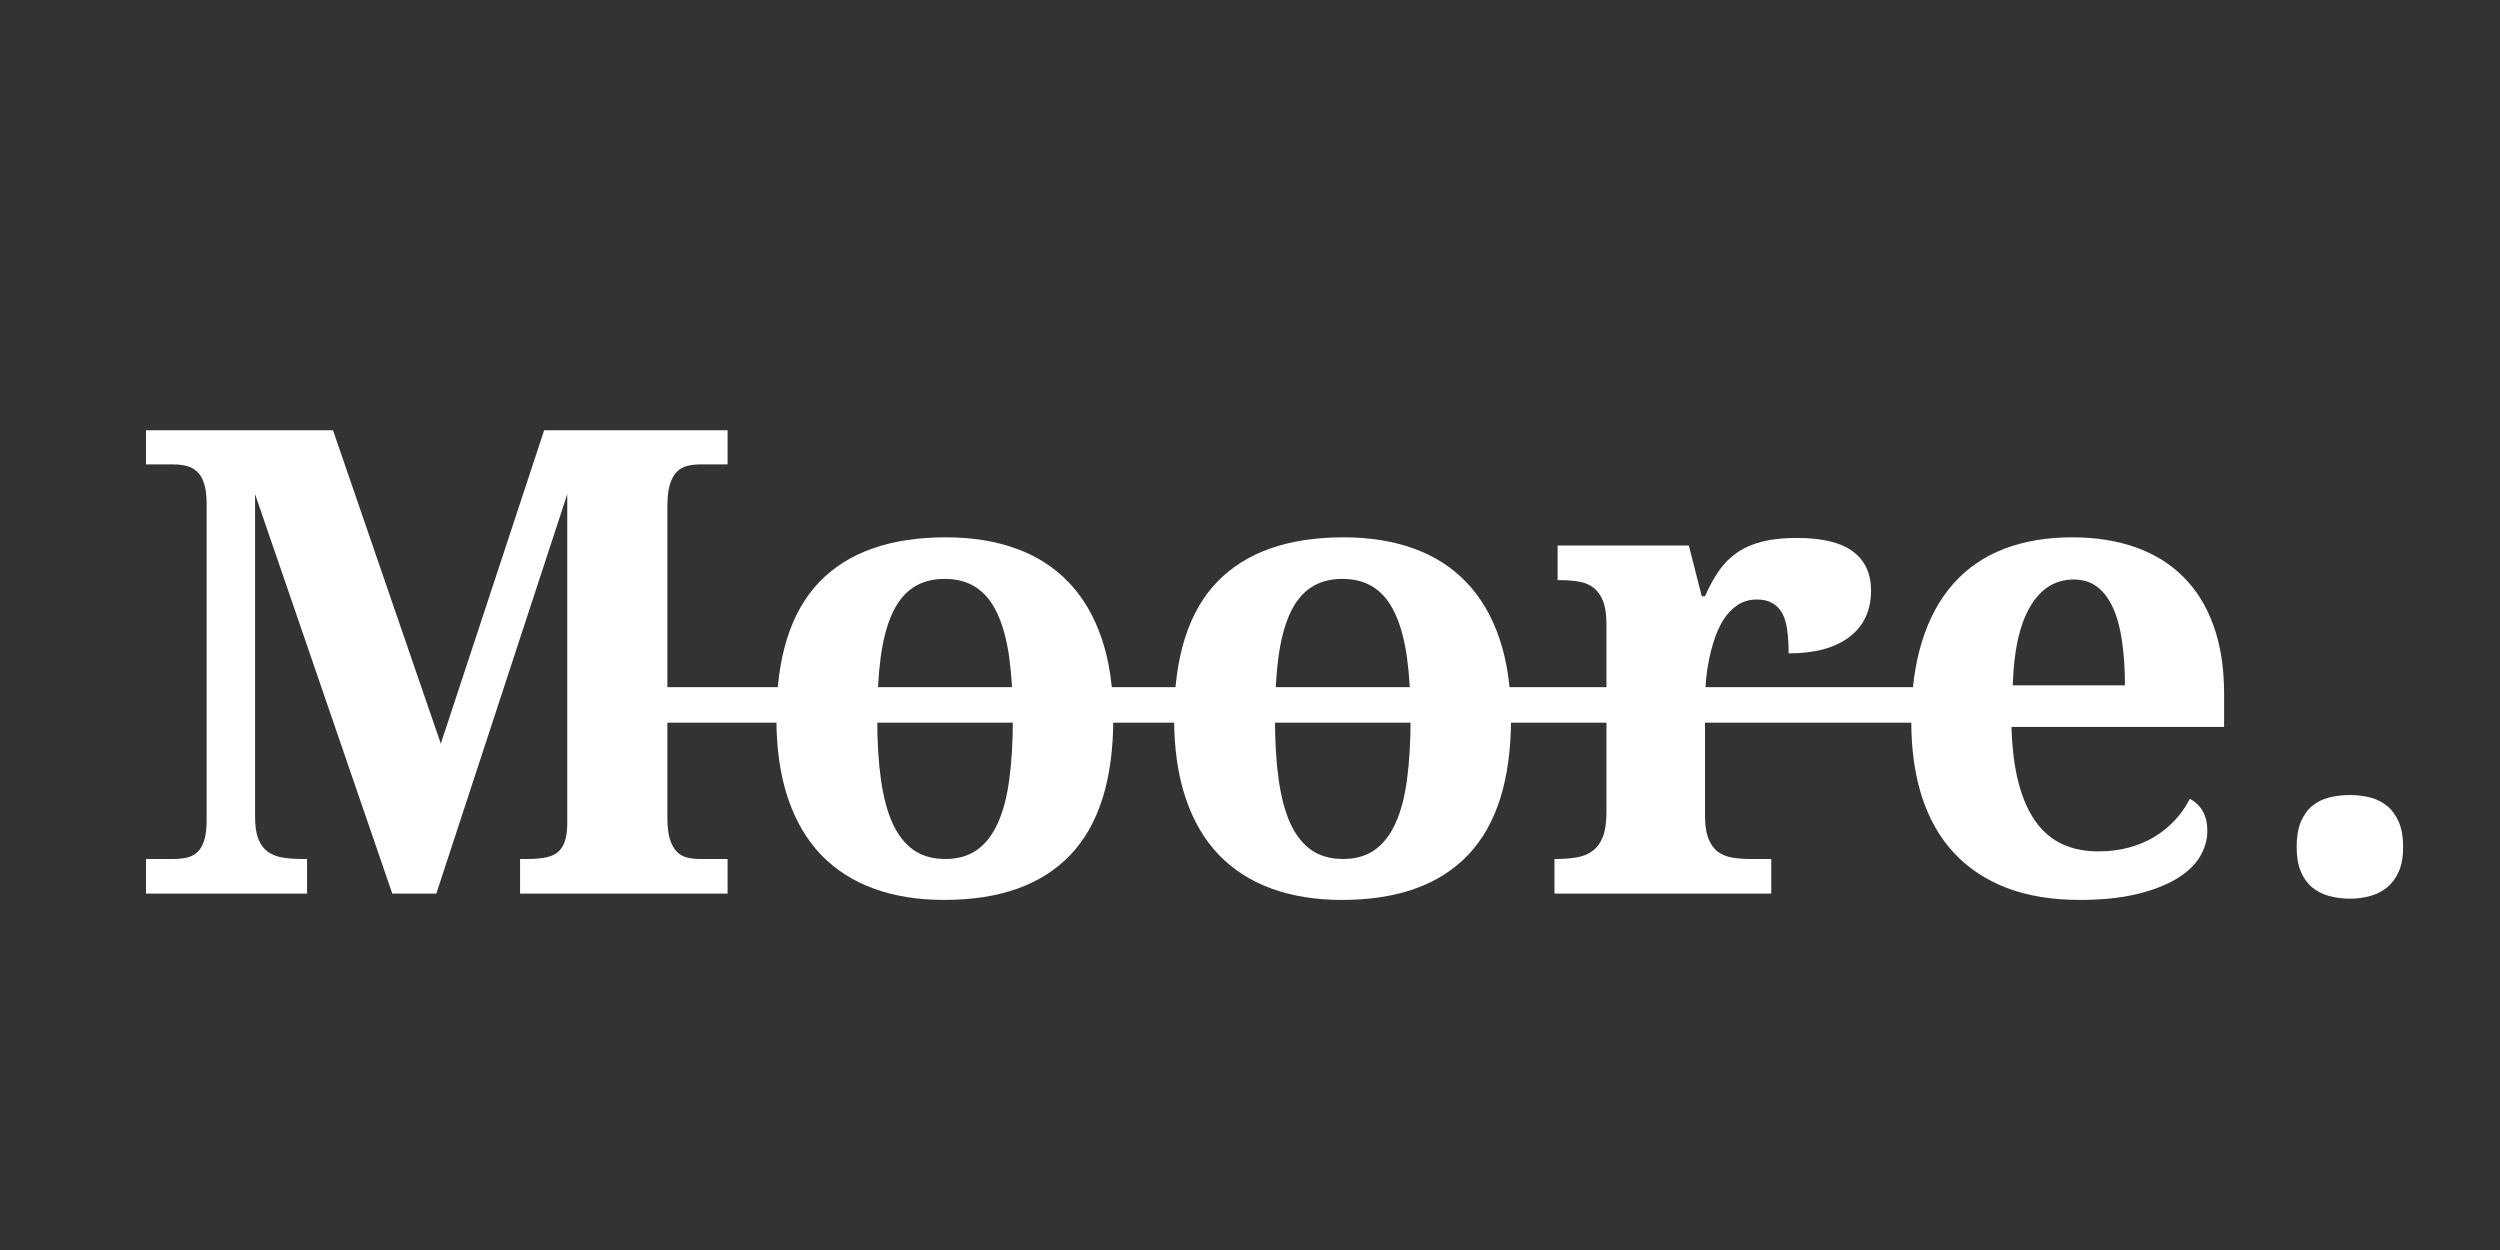 <svg version="1.0" preserveAspectRatio="xMidYMid meet" height="250" viewBox="0 0 375 187.5" zoomAndPan="magnify" width="500" xmlns:xlink="http://www.w3.org/1999/xlink" xmlns="http://www.w3.org/2000/svg"><rect x="0" y="0" width="375" height="187.5" fill="#333333" stroke="none"/><defs><g></g></defs><g fill-opacity="1" fill="#ffffff"><g transform="translate(19.199, 134.036)"><g><path d="M 58.812 0 L 58.812 -5.188 L 59.75 -5.188 C 60.77 -5.188 61.664 -5.25 62.438 -5.375 C 63.219 -5.5 63.859 -5.75 64.359 -6.125 C 64.867 -6.508 65.25 -7.055 65.5 -7.766 C 65.758 -8.484 65.891 -9.426 65.891 -10.594 L 65.891 -59.906 L 46.25 0 L 39.641 0 L 19.062 -59.906 L 19.062 -11.5 C 19.062 -10.102 19.227 -8.992 19.562 -8.172 C 19.895 -7.348 20.367 -6.711 20.984 -6.266 C 21.609 -5.828 22.363 -5.535 23.25 -5.391 C 24.133 -5.254 25.145 -5.188 26.281 -5.188 L 26.859 -5.188 L 26.859 0 L 2.703 0 L 2.703 -5.188 L 6.797 -5.188 C 7.492 -5.188 8.145 -5.25 8.75 -5.375 C 9.352 -5.5 9.883 -5.758 10.344 -6.156 C 10.801 -6.551 11.156 -7.133 11.406 -7.906 C 11.664 -8.688 11.797 -9.711 11.797 -10.984 L 11.797 -58.422 C 11.797 -59.723 11.664 -60.758 11.406 -61.531 C 11.156 -62.312 10.801 -62.906 10.344 -63.312 C 9.883 -63.727 9.352 -64.008 8.75 -64.156 C 8.145 -64.301 7.492 -64.375 6.797 -64.375 L 2.703 -64.375 L 2.703 -69.5 L 30.75 -69.5 L 46.922 -22.484 L 62.422 -69.5 L 89.938 -69.5 L 89.938 -64.375 L 85.859 -64.375 C 85.16 -64.375 84.508 -64.301 83.906 -64.156 C 83.301 -64.008 82.773 -63.711 82.328 -63.266 C 81.891 -62.828 81.539 -62.195 81.281 -61.375 C 81.031 -60.551 80.906 -59.441 80.906 -58.047 L 80.906 -11.5 C 80.906 -10.102 81.031 -8.992 81.281 -8.172 C 81.539 -7.348 81.891 -6.711 82.328 -6.266 C 82.773 -5.828 83.301 -5.535 83.906 -5.391 C 84.508 -5.254 85.16 -5.188 85.859 -5.188 L 89.938 -5.188 L 89.938 0 Z M 58.812 0"></path></g></g></g><g fill-opacity="1" fill="#ffffff"><g transform="translate(111.898, 134.036)"><g><path d="M 55.094 -26.281 C 55.094 -17.125 52.945 -10.297 48.656 -5.797 C 44.363 -1.297 38.051 0.953 29.719 0.953 C 25.812 0.953 22.305 0.391 19.203 -0.734 C 16.098 -1.859 13.457 -3.547 11.281 -5.797 C 9.113 -8.047 7.453 -10.879 6.297 -14.297 C 5.141 -17.723 4.562 -21.719 4.562 -26.281 C 4.562 -35.445 6.707 -42.266 11 -46.734 C 15.301 -51.203 21.633 -53.438 30 -53.438 C 33.895 -53.438 37.383 -52.879 40.469 -51.766 C 43.562 -50.66 46.191 -48.984 48.359 -46.734 C 50.535 -44.484 52.203 -41.656 53.359 -38.25 C 54.516 -34.844 55.094 -30.852 55.094 -26.281 Z M 19.688 -26.281 C 19.688 -22.832 19.867 -19.789 20.234 -17.156 C 20.598 -14.531 21.18 -12.328 21.984 -10.547 C 22.797 -8.773 23.848 -7.438 25.141 -6.531 C 26.441 -5.633 28.031 -5.188 29.906 -5.188 C 31.77 -5.188 33.344 -5.633 34.625 -6.531 C 35.914 -7.438 36.961 -8.773 37.766 -10.547 C 38.578 -12.328 39.156 -14.531 39.5 -17.156 C 39.852 -19.789 40.031 -22.832 40.031 -26.281 C 40.031 -29.77 39.848 -32.82 39.484 -35.438 C 39.117 -38.051 38.531 -40.227 37.719 -41.969 C 36.914 -43.719 35.863 -45.023 34.562 -45.891 C 33.258 -46.766 31.676 -47.203 29.812 -47.203 C 27.938 -47.203 26.348 -46.766 25.047 -45.891 C 23.754 -45.023 22.711 -43.719 21.922 -41.969 C 21.129 -40.227 20.555 -38.051 20.203 -35.438 C 19.859 -32.82 19.688 -29.77 19.688 -26.281 Z M 19.688 -26.281"></path></g></g></g><g fill-opacity="1" fill="#ffffff"><g transform="translate(171.558, 134.036)"><g><path d="M 55.094 -26.281 C 55.094 -17.125 52.945 -10.297 48.656 -5.797 C 44.363 -1.297 38.051 0.953 29.719 0.953 C 25.812 0.953 22.305 0.391 19.203 -0.734 C 16.098 -1.859 13.457 -3.547 11.281 -5.797 C 9.113 -8.047 7.453 -10.879 6.297 -14.297 C 5.141 -17.723 4.562 -21.719 4.562 -26.281 C 4.562 -35.445 6.707 -42.266 11 -46.734 C 15.301 -51.203 21.633 -53.438 30 -53.438 C 33.895 -53.438 37.383 -52.879 40.469 -51.766 C 43.562 -50.66 46.191 -48.984 48.359 -46.734 C 50.535 -44.484 52.203 -41.656 53.359 -38.25 C 54.516 -34.844 55.094 -30.852 55.094 -26.281 Z M 19.688 -26.281 C 19.688 -22.832 19.867 -19.789 20.234 -17.156 C 20.598 -14.531 21.18 -12.328 21.984 -10.547 C 22.797 -8.773 23.848 -7.438 25.141 -6.531 C 26.441 -5.633 28.031 -5.188 29.906 -5.188 C 31.77 -5.188 33.344 -5.633 34.625 -6.531 C 35.914 -7.438 36.961 -8.773 37.766 -10.547 C 38.578 -12.328 39.156 -14.531 39.5 -17.156 C 39.852 -19.789 40.031 -22.832 40.031 -26.281 C 40.031 -29.77 39.848 -32.82 39.484 -35.438 C 39.117 -38.051 38.531 -40.227 37.719 -41.969 C 36.914 -43.719 35.863 -45.023 34.562 -45.891 C 33.258 -46.766 31.676 -47.203 29.812 -47.203 C 27.938 -47.203 26.348 -46.766 25.047 -45.891 C 23.754 -45.023 22.711 -43.719 21.922 -41.969 C 21.129 -40.227 20.555 -38.051 20.203 -35.438 C 19.859 -32.82 19.688 -29.77 19.688 -26.281 Z M 19.688 -26.281"></path></g></g></g><g fill-opacity="1" fill="#ffffff"><g transform="translate(231.218, 134.036)"><g><path d="M 34.469 0 L 1.953 0 L 1.953 -5.188 L 2.234 -5.188 C 3.336 -5.188 4.348 -5.266 5.266 -5.422 C 6.191 -5.578 6.988 -5.898 7.656 -6.391 C 8.32 -6.879 8.836 -7.582 9.203 -8.5 C 9.566 -9.426 9.75 -10.648 9.75 -12.172 L 9.75 -40.406 C 9.75 -41.832 9.582 -42.977 9.25 -43.844 C 8.914 -44.719 8.438 -45.395 7.812 -45.875 C 7.195 -46.352 6.461 -46.66 5.609 -46.797 C 4.754 -46.941 3.785 -47.016 2.703 -47.016 L 2.422 -47.016 L 2.422 -52.203 L 22.109 -52.203 L 24.047 -44.594 L 24.531 -44.594 C 25.164 -46.051 25.863 -47.328 26.625 -48.422 C 27.383 -49.516 28.297 -50.426 29.359 -51.156 C 30.422 -51.883 31.672 -52.43 33.109 -52.797 C 34.555 -53.16 36.273 -53.344 38.266 -53.344 C 42.098 -53.344 44.914 -52.664 46.719 -51.312 C 48.531 -49.969 49.438 -48.016 49.438 -45.453 C 49.438 -42.473 48.359 -40.156 46.203 -38.5 C 44.047 -36.852 41.004 -36.031 37.078 -36.031 C 37.078 -37.363 37.004 -38.535 36.859 -39.547 C 36.723 -40.566 36.473 -41.406 36.109 -42.062 C 35.742 -42.727 35.25 -43.234 34.625 -43.578 C 34.008 -43.93 33.242 -44.109 32.328 -44.109 C 31.18 -44.109 30.195 -43.82 29.375 -43.25 C 28.551 -42.688 27.852 -41.953 27.281 -41.047 C 26.719 -40.141 26.254 -39.113 25.891 -37.969 C 25.523 -36.832 25.238 -35.688 25.031 -34.531 C 24.82 -33.375 24.688 -32.273 24.625 -31.234 C 24.562 -30.191 24.531 -29.285 24.531 -28.516 L 24.531 -11.688 C 24.531 -10.27 24.703 -9.125 25.047 -8.25 C 25.398 -7.375 25.875 -6.711 26.469 -6.266 C 27.07 -5.828 27.797 -5.535 28.641 -5.391 C 29.484 -5.254 30.379 -5.188 31.328 -5.188 L 34.469 -5.188 Z M 34.469 0"></path></g></g></g><g fill-opacity="1" fill="#ffffff"><g transform="translate(282.131, 134.036)"><g><path d="M 28.906 -47.109 C 26.176 -47.109 24.008 -45.758 22.406 -43.062 C 20.812 -40.375 19.938 -36.43 19.781 -31.234 L 36.609 -31.234 C 36.609 -33.703 36.461 -35.914 36.172 -37.875 C 35.891 -39.844 35.438 -41.508 34.812 -42.875 C 34.195 -44.238 33.406 -45.285 32.438 -46.016 C 31.477 -46.742 30.301 -47.109 28.906 -47.109 Z M 29.812 0.953 C 25.688 0.953 22.047 0.352 18.891 -0.844 C 15.742 -2.051 13.109 -3.797 10.984 -6.078 C 8.859 -8.359 7.254 -11.156 6.172 -14.469 C 5.098 -17.781 4.562 -21.562 4.562 -25.812 C 4.562 -30.375 5.098 -34.379 6.172 -37.828 C 7.254 -41.285 8.82 -44.172 10.875 -46.484 C 12.938 -48.805 15.469 -50.547 18.469 -51.703 C 21.469 -52.859 24.883 -53.438 28.719 -53.438 C 32.227 -53.438 35.395 -52.938 38.219 -51.938 C 41.039 -50.938 43.43 -49.453 45.391 -47.484 C 47.359 -45.523 48.863 -43.086 49.906 -40.172 C 50.957 -37.254 51.484 -33.863 51.484 -30 L 51.484 -25 L 19.594 -25 C 19.688 -21.738 20.039 -18.938 20.656 -16.594 C 21.27 -14.25 22.125 -12.316 23.219 -10.797 C 24.312 -9.273 25.641 -8.148 27.203 -7.422 C 28.773 -6.691 30.578 -6.328 32.609 -6.328 C 34.285 -6.328 35.836 -6.523 37.266 -6.922 C 38.691 -7.316 39.984 -7.867 41.141 -8.578 C 42.297 -9.297 43.312 -10.133 44.188 -11.094 C 45.062 -12.062 45.781 -13.102 46.344 -14.219 C 48.094 -13.258 48.969 -11.672 48.969 -9.453 C 48.969 -8.066 48.586 -6.742 47.828 -5.484 C 47.066 -4.234 45.891 -3.133 44.297 -2.188 C 42.711 -1.238 40.723 -0.477 38.328 0.094 C 35.941 0.664 33.102 0.953 29.812 0.953 Z M 29.812 0.953"></path></g></g></g><g fill-opacity="1" fill="#ffffff"><g transform="translate(337.703, 134.036)"><g><path d="M 6.797 -6.984 C 6.797 -8.473 7 -9.719 7.406 -10.719 C 7.82 -11.719 8.383 -12.52 9.094 -13.125 C 9.812 -13.727 10.66 -14.156 11.641 -14.406 C 12.629 -14.656 13.676 -14.781 14.781 -14.781 C 15.863 -14.781 16.883 -14.656 17.844 -14.406 C 18.812 -14.156 19.66 -13.727 20.391 -13.125 C 21.117 -12.52 21.695 -11.719 22.125 -10.719 C 22.551 -9.719 22.766 -8.473 22.766 -6.984 C 22.766 -5.523 22.551 -4.305 22.125 -3.328 C 21.695 -2.348 21.117 -1.555 20.391 -0.953 C 19.66 -0.348 18.812 0.086 17.844 0.359 C 16.883 0.629 15.863 0.766 14.781 0.766 C 13.676 0.766 12.629 0.629 11.641 0.359 C 10.66 0.086 9.812 -0.348 9.094 -0.953 C 8.383 -1.555 7.82 -2.348 7.406 -3.328 C 7 -4.305 6.797 -5.523 6.797 -6.984 Z M 6.797 -6.984"></path></g></g></g><path stroke-miterlimit="4" stroke-opacity="1" stroke-width="7" stroke="#ffffff" d="M -0.002 3.5 L 253.628 3.5" stroke-linejoin="miter" fill="none" transform="matrix(0.761, 0, 0, 0.761, 96.709, 103.074)" stroke-linecap="butt"></path></svg>